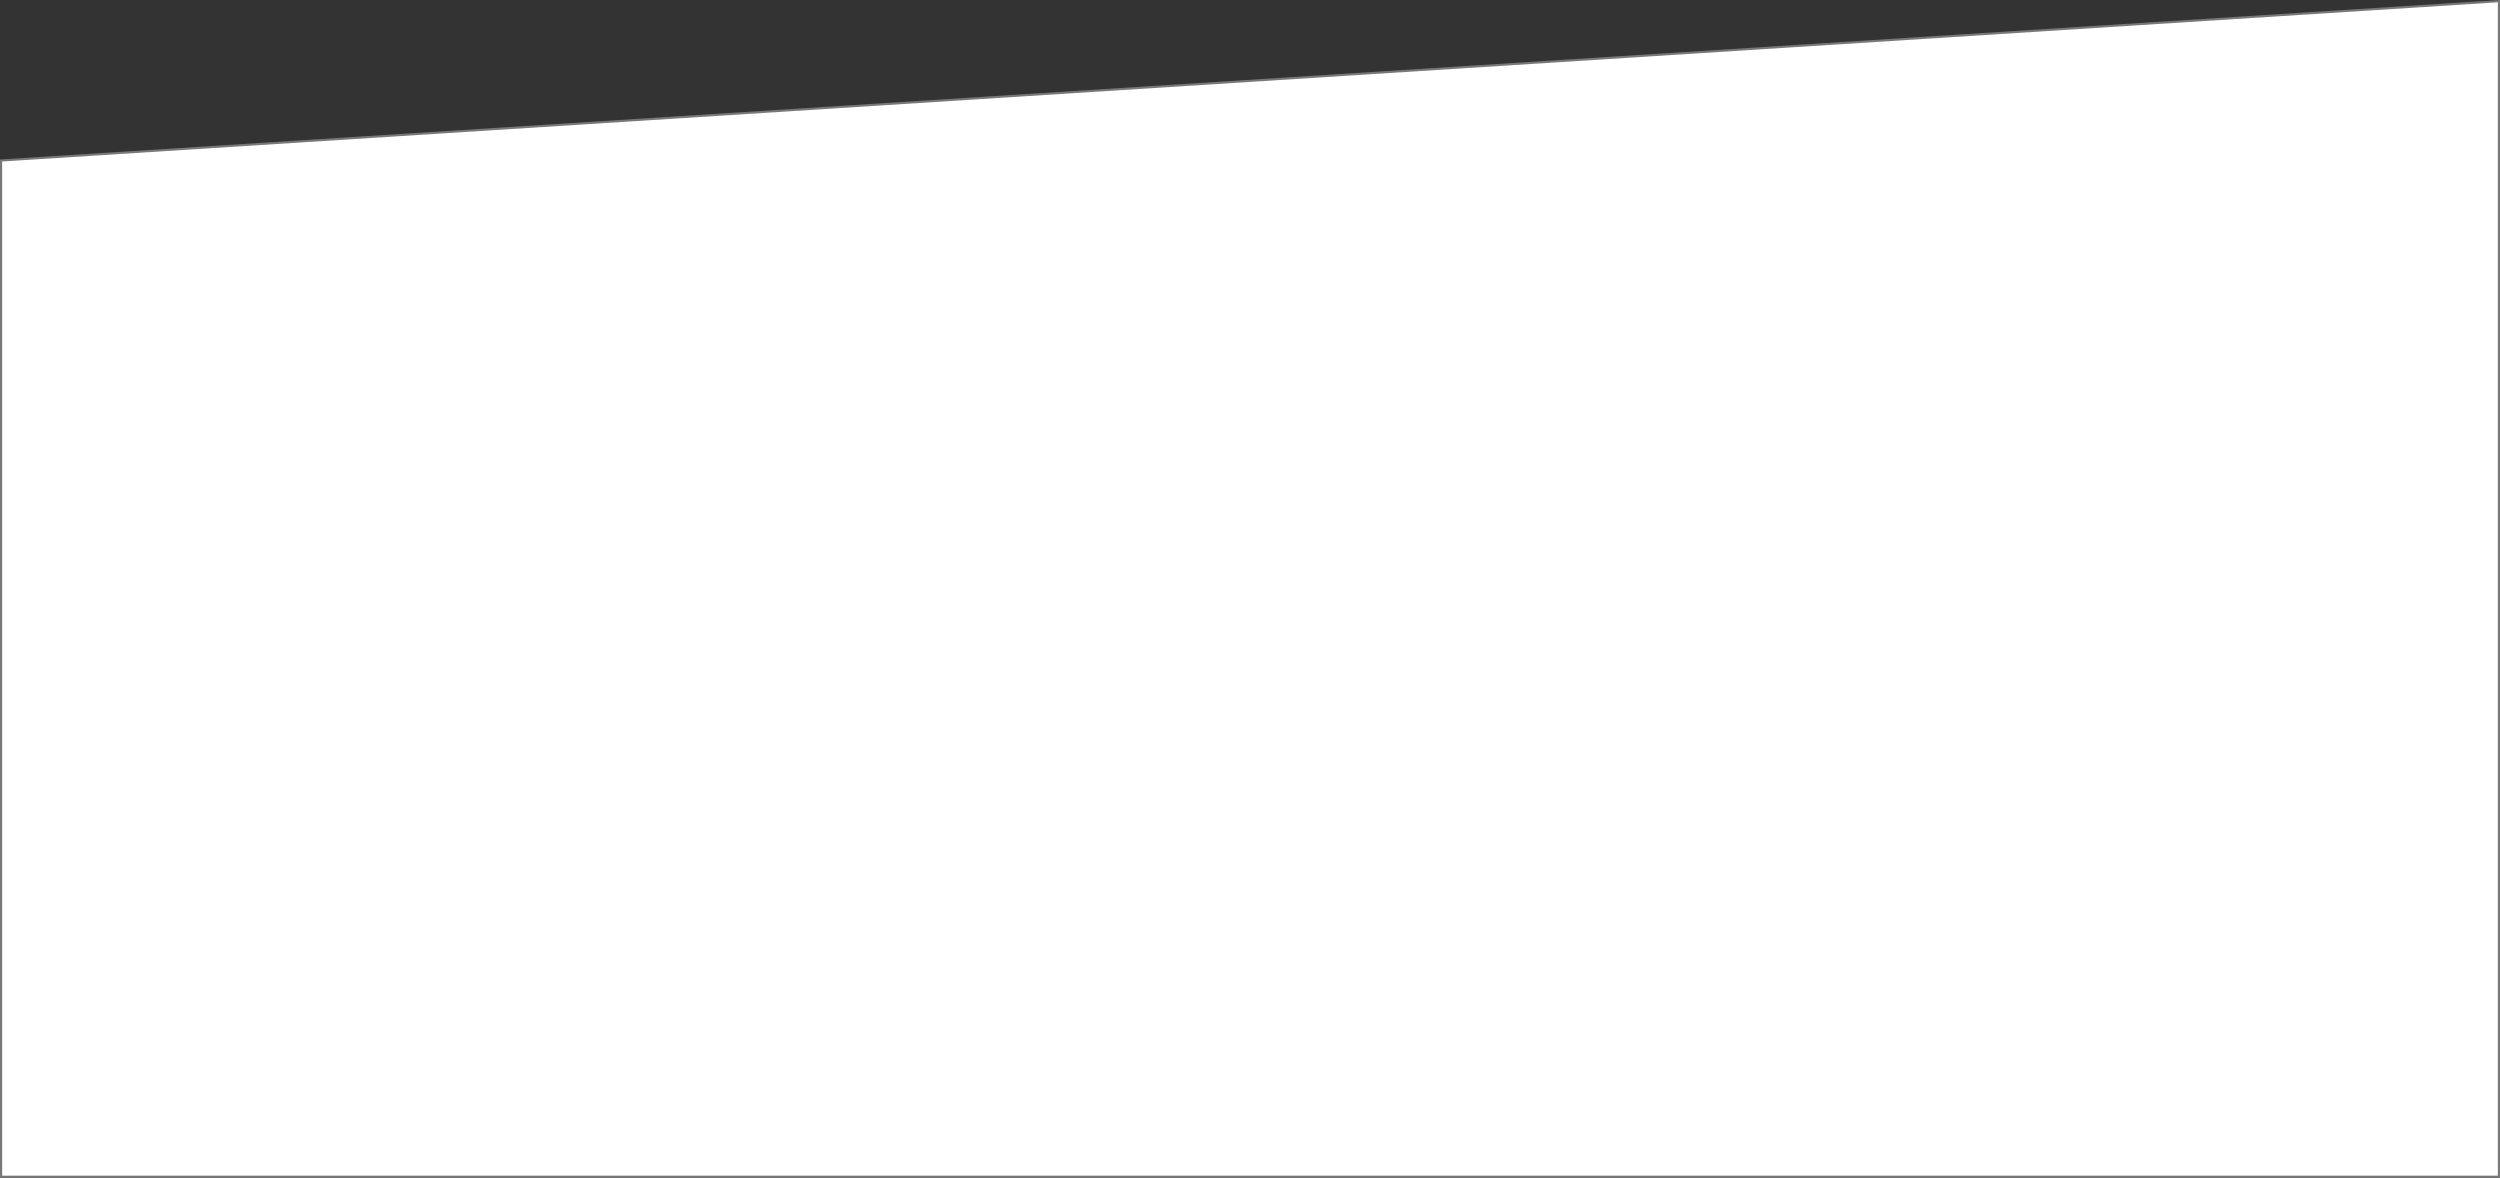 <?xml version="1.0" encoding="UTF-8"?> <!-- Creator: CorelDRAW 2020 (64-Bit) --> <svg xmlns="http://www.w3.org/2000/svg" xmlns:xlink="http://www.w3.org/1999/xlink" xmlns:xodm="http://www.corel.com/coreldraw/odm/2003" xml:space="preserve" width="100%" height="100%" style="shape-rendering:geometricPrecision; text-rendering:geometricPrecision; image-rendering:optimizeQuality; fill-rule:evenodd; clip-rule:evenodd" viewBox="0 0 3069.158 1445.945"><rect x="0" y="0" width="3069.158" height="1445.945" fill="#333333" stroke="none"/> <defs> <style type="text/css"> <![CDATA[ .str0 {stroke:#787878;stroke-width:2.646;stroke-miterlimit:22.926} .fil0 {fill:white;fill-rule:nonzero} ]]> </style> </defs> <g id="Слой_x0020_1">  <g id="_1666396135024"> <polygon class="fil0 str0" points="1.323,1444.622 1.323,197.036 3067.835,1.41 3067.835,1444.622 "></polygon> </g> </g> </svg> 
